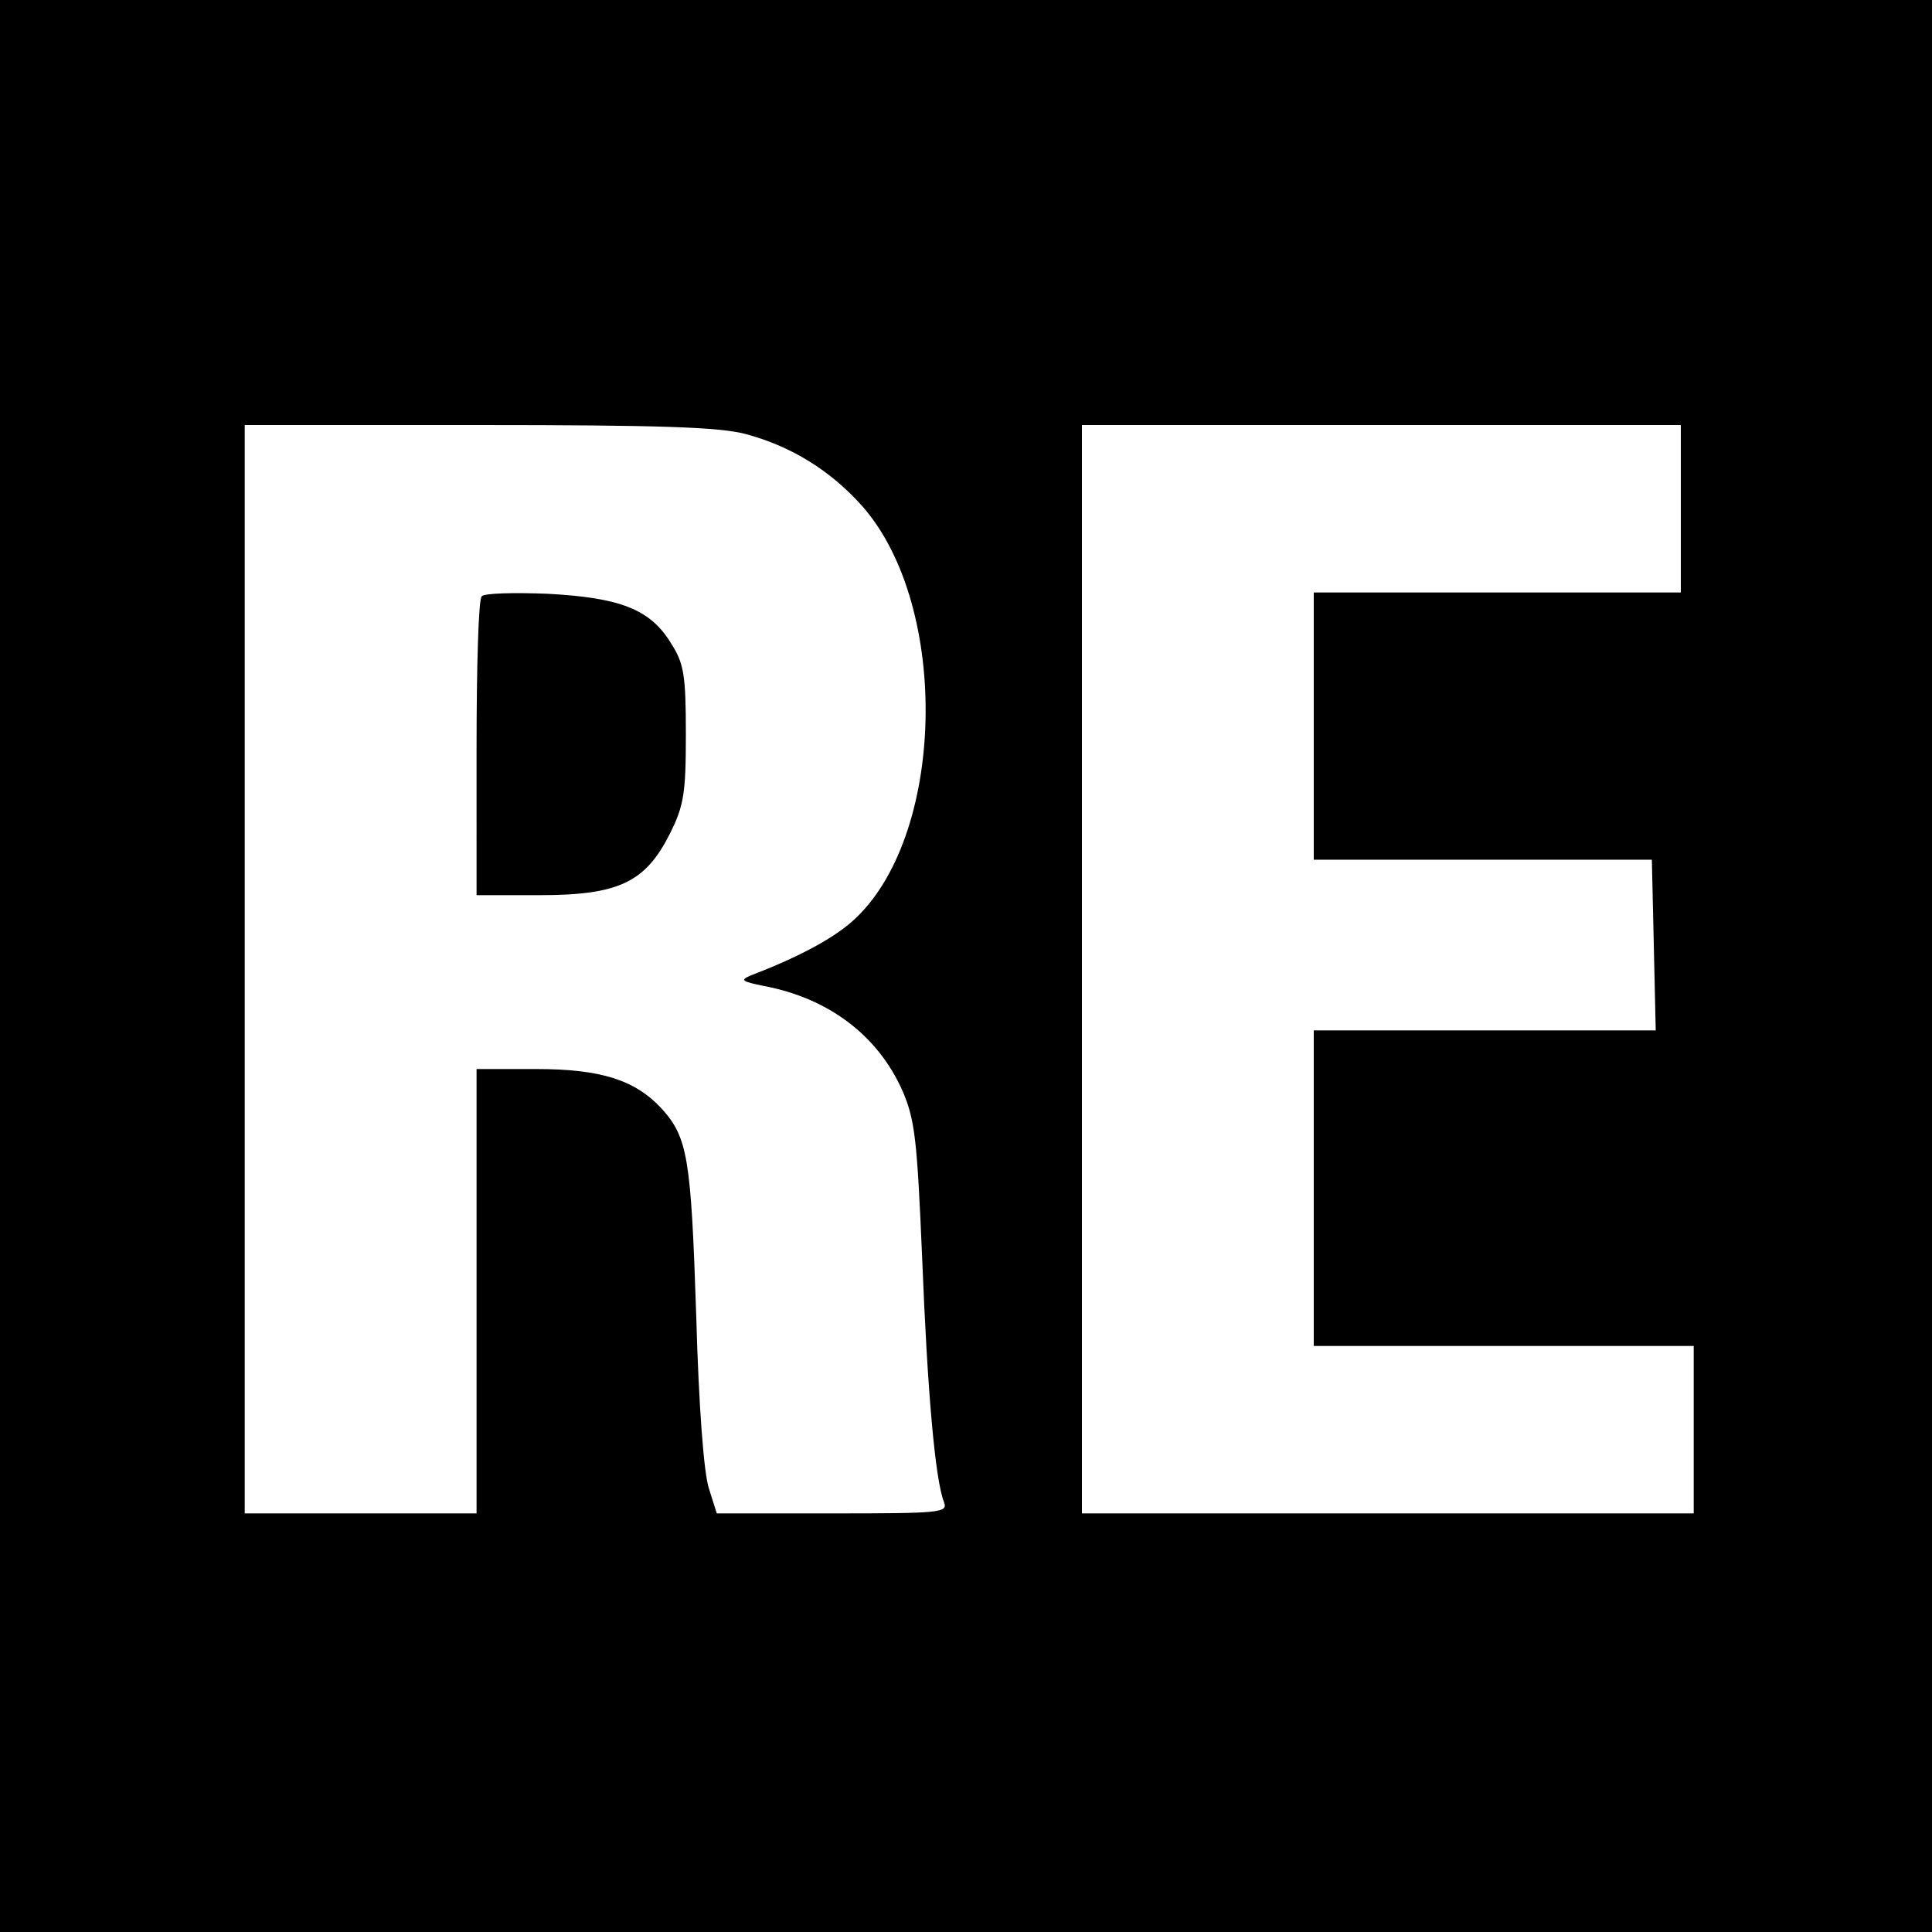 <svg version="1" xmlns="http://www.w3.org/2000/svg" width="400" height="400" viewBox="0 0 300 300"><path d="M0 150v150h300V0H0v150zm115.8-82.6c7.1 1.9 13.2 5.7 18.1 11.2 13.8 15.7 12.9 51.7-1.6 64.5-3.2 2.8-8.5 5.6-15.8 8.4-1.6.7-1.3.9 2.1 1.6 10.1 1.9 17.7 7.7 21.5 16.2 2 4.6 2.3 7.6 3.1 26.2.8 20.4 2 34.3 3.4 37.8.6 1.6-.7 1.7-17.3 1.7h-18l-1.2-3.8c-.8-2.3-1.6-12.7-2-27.2-.8-24.2-1.3-27.4-5.4-31.9-4.1-4.4-9.4-6.1-19.4-6.1H74v69H38V66h36.3c27.8 0 37.4.3 41.5 1.4zM261 79v13h-57v41.5h52.5l.3 13.2.3 13.3H204v49h59v26h-95V66h93v13z"/><path d="M74.8 92.6c-.5.4-.8 11-.8 23.6V139h9.8c12.3 0 16.4-2 20.2-9.5 2.2-4.4 2.5-6.3 2.5-15.5s-.3-11-2.3-14.1c-3.2-5.3-7.9-7.1-19.2-7.7-5.2-.2-9.8-.1-10.2.4z"/></svg>
